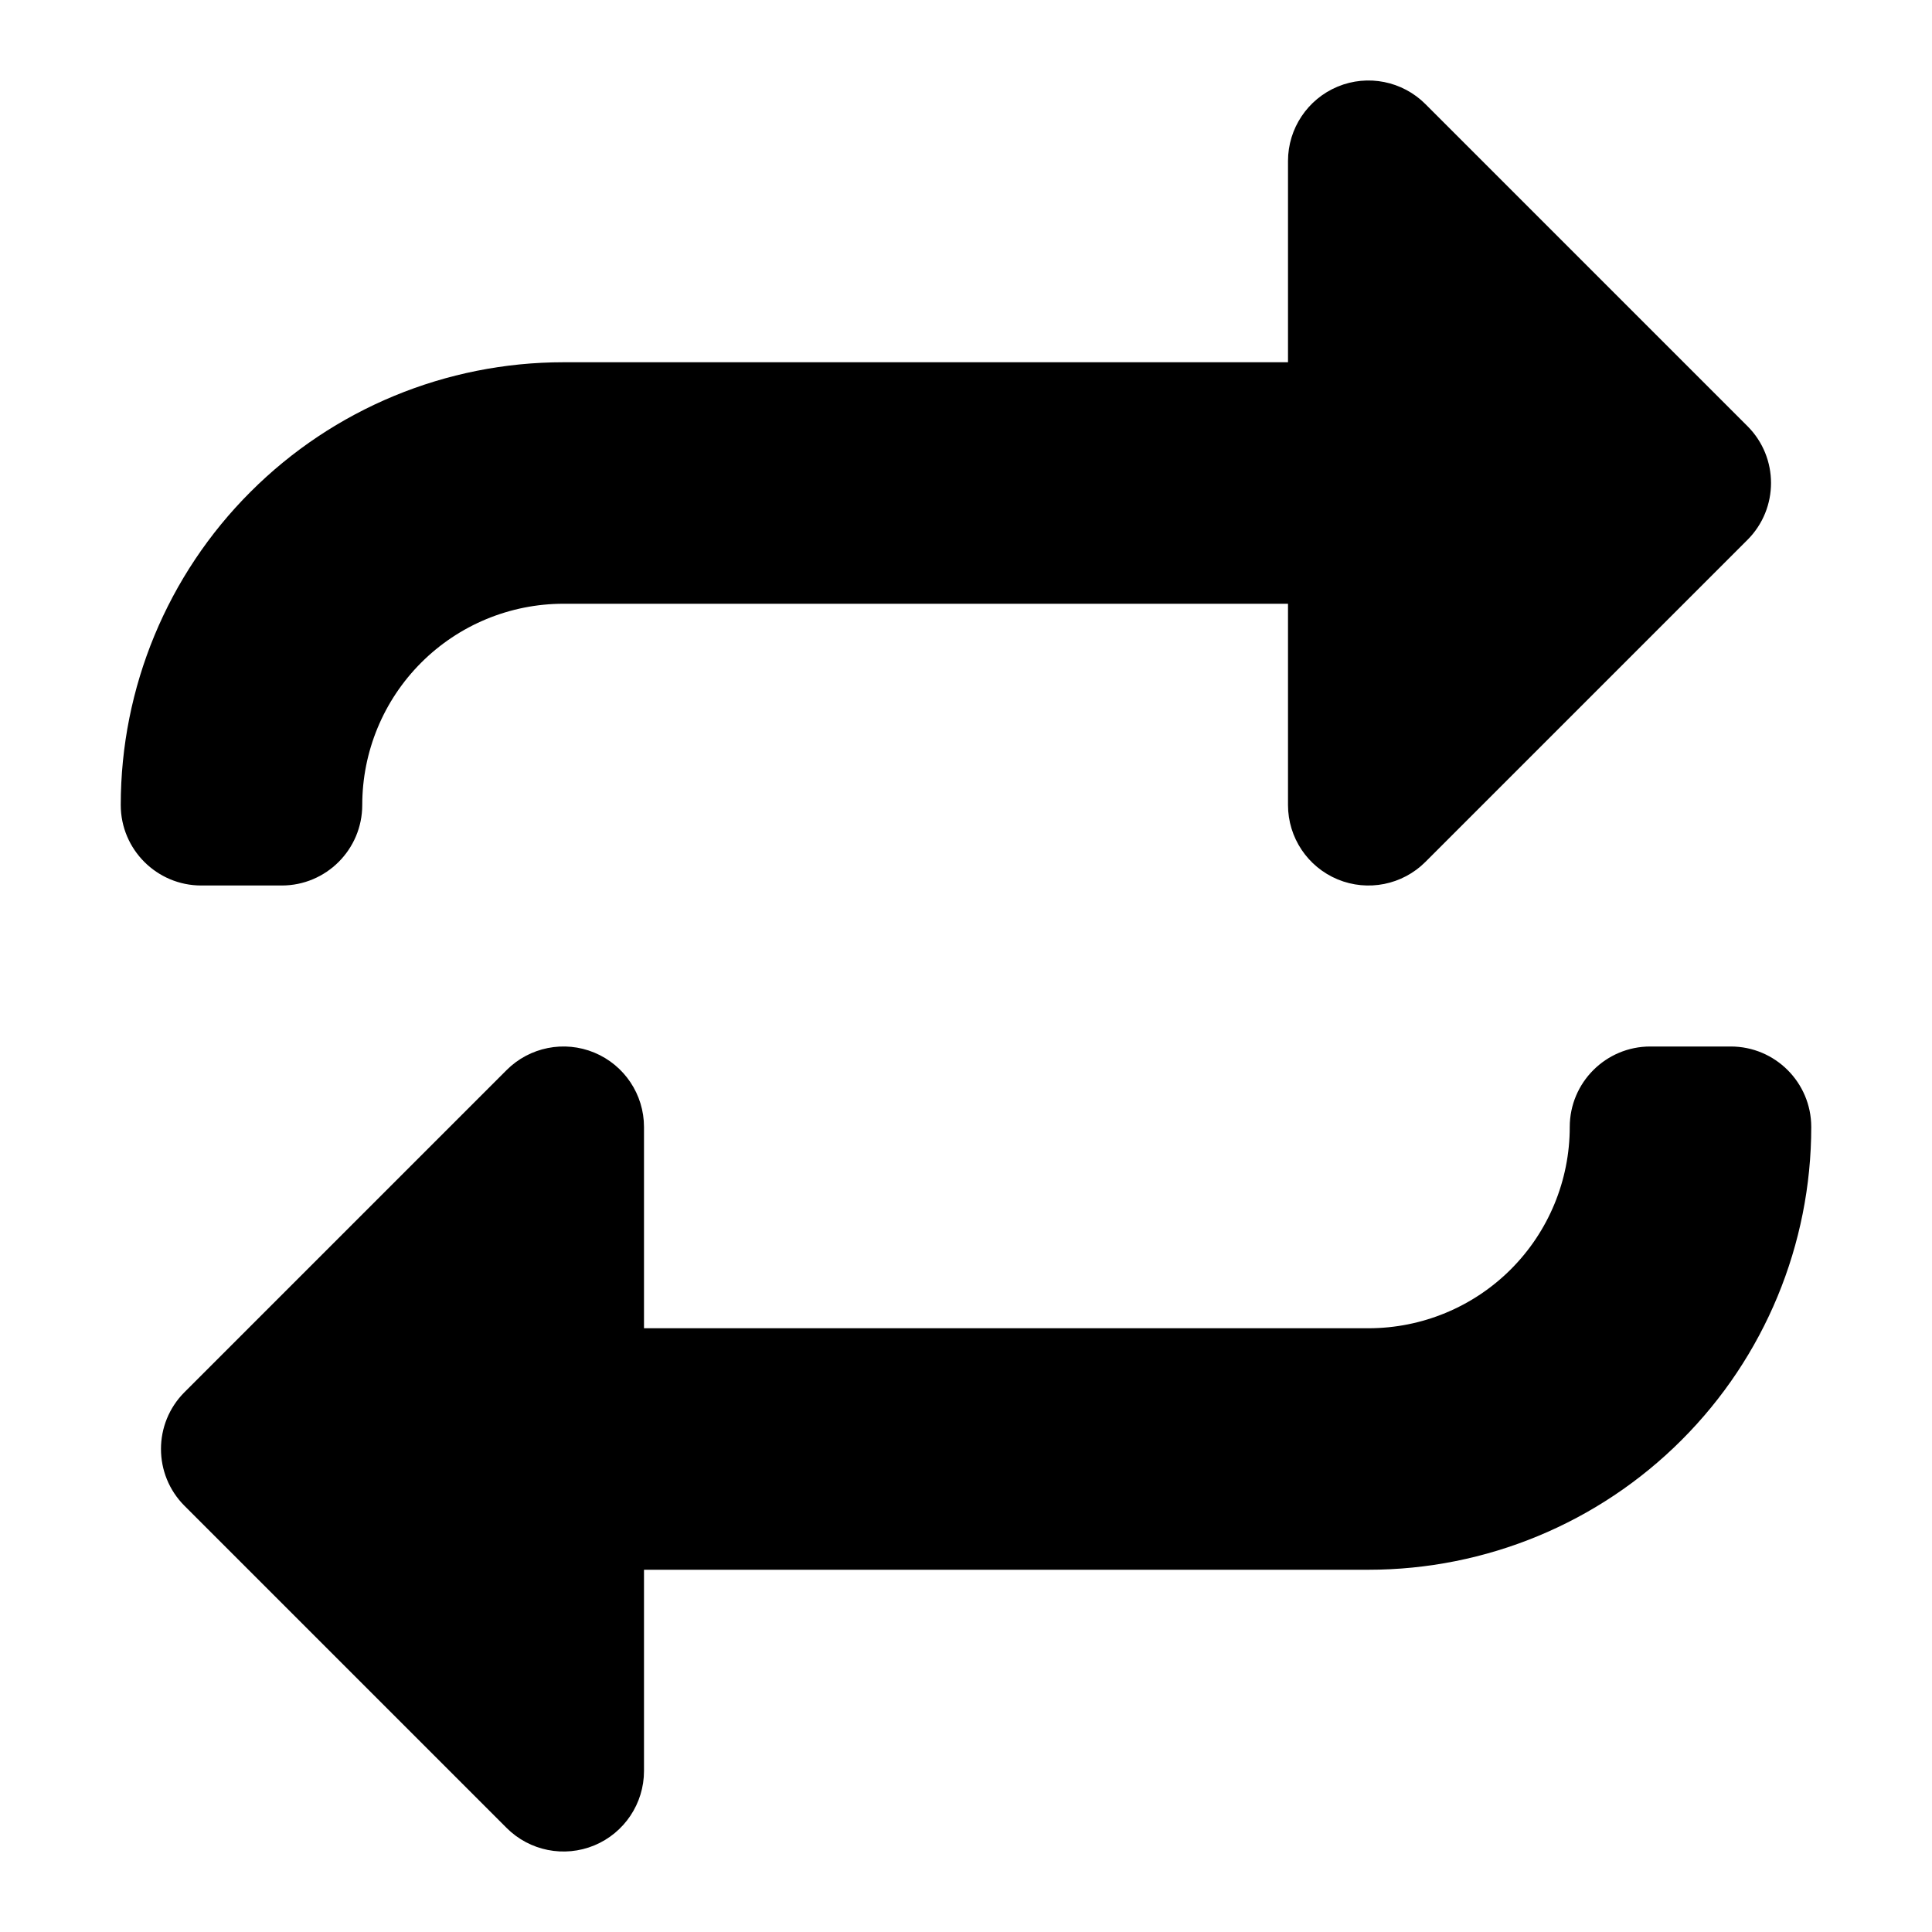 <?xml version="1.0" encoding="utf-8"?><!-- Скачано с сайта svg4.ru / Downloaded from svg4.ru -->
<svg width="800px" height="800px" viewBox="0 0 24 24" fill="none" xmlns="http://www.w3.org/2000/svg">
<path d="M16.617 10.924C16.244 10.769 16 10.405 16 10V7.5H7C6.337 7.5 5.701 7.763 5.232 8.232C4.763 8.701 4.5 9.337 4.5 10C4.5 10.552 4.052 11 3.5 11H2.5C1.948 11 1.5 10.552 1.5 10C1.5 8.541 2.079 7.142 3.111 6.111C4.142 5.079 5.541 4.5 7 4.5H16V2C16 1.596 16.244 1.231 16.617 1.076C16.991 0.921 17.421 1.007 17.707 1.293L21.707 5.293C22.098 5.683 22.098 6.317 21.707 6.707L17.707 10.707C17.421 10.993 16.991 11.079 16.617 10.924Z" fill="#000000"/>
<path d="M7.383 13.076C7.756 13.231 8 13.595 8 14V16.5H17C17.663 16.5 18.299 16.237 18.768 15.768C19.237 15.299 19.5 14.663 19.5 14C19.5 13.448 19.948 13 20.5 13H21.5C22.052 13 22.5 13.448 22.5 14C22.5 15.459 21.921 16.858 20.889 17.889C19.858 18.921 18.459 19.5 17 19.5H8V22C8 22.404 7.756 22.769 7.383 22.924C7.009 23.079 6.579 22.993 6.293 22.707L2.293 18.707C1.902 18.317 1.902 17.683 2.293 17.293L6.293 13.293C6.579 13.007 7.009 12.921 7.383 13.076Z" fill="#000000"/>
</svg>